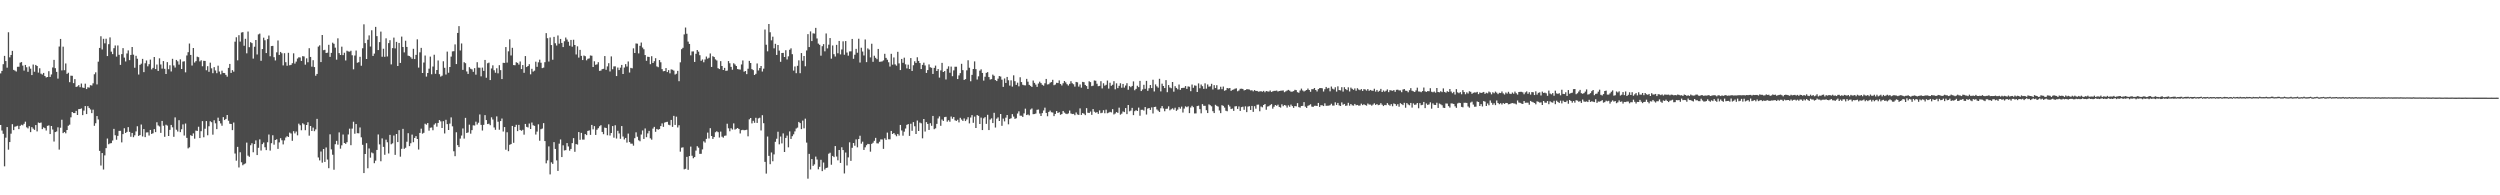 <?xml version="1.0" encoding="UTF-8"?>
<svg xmlns="http://www.w3.org/2000/svg" width="1920" height="150">
  <path d="M0 56.347h1v39.628H0zM1 54.501h1v45.763H1zM2 49.291h1v53.448H2zM3 42.903h1v84.846H3zM4 46.888h1v58.839H4zM5 51.982h1v45.627H5zM6 24.760h1v90.182H6zM7 44.034h1v65.050H7zM8 42.219h1v60.445H8zM9 39.088h1v56.295H9zM10 53.679h1v46.270H10zM11 54.246h1v43.064H11zM12 54.931h1v42.026H12zM13 51.280h1v45.272H13zM14 51.234h1v47.918H14zM15 48.133h1v48.518H15zM16 47.650h1v48.145H16zM17 50.377h1v45.886H17zM18 54.220h1v40.884H18zM19 49.850h1v43.613H19zM20 51.656h1v46.133H20zM21 55.148h1v43.445H21zM22 51.058h1v45.872H22zM23 52.751h1v48.726H23zM24 57.663h1v39.959H24zM25 49.545h1v49.265H25zM26 55.073h1v44.642H26zM27 49.878h1v46.181H27zM28 50.713h1v50.186H28zM29 55.748h1v38.331H29zM30 52.409h1v42.116H30zM31 56.578h1v37.547H31zM32 57.252h1v41.917H32zM33 56.000h1v41.826H33zM34 58.352h1v40.081H34zM35 59.474h1v40.788H35zM36 59.160h1v37.487H36zM37 54.706h1v41.598H37zM38 59.095h1v43.873H38zM39 57.190h1v39.554H39zM40 51.822h1v47.667H40zM41 45.971h1v62.739H41zM42 52.360h1v49.084H42zM43 55.215h1v45.730H43zM44 60.354h1v37.415H44zM45 35.717h1v79.191H45zM46 29.920h1v68.183H46zM47 54.087h1v37.876H47zM48 35.821h1v66.439H48zM49 53.921h1v47.443H49zM50 48.718h1v53.661H50zM51 56.747h1v43.089H51zM52 55.881h1v40.705H52zM53 63.150h1v32.576H53zM54 58.125h1v32.006H54zM55 58.233h1v27.771H55zM56 63.838h1v23.019H56zM57 60.789h1v26.064H57zM58 66.778h1v18.358H58zM59 66.333h1v22.005H59zM60 65.398h1v18.393H60zM61 66.987h1v16.748H61zM62 64.145h1v19.110H62zM63 67.230h1v21.194H63zM64 67.519h1v17.417H64zM65 64.261h1v17.174H65zM66 68.394h1v19.187H66zM67 67.009h1v14.500H67zM68 67.294h1v15.583H68zM69 65.447h1v18.635H69zM70 65.690h1v21.219H70zM71 63.996h1v20.219H71zM72 57.024h1v39.578H72zM73 55.531h1v39.154H73zM74 64.795h1v24.323H74zM75 47.345h1v44.418H75zM76 36.836h1v79.047H76zM77 27.860h1v99.295H77zM78 37.998h1v79.572H78zM79 29.791h1v100.406H79zM80 33.301h1v86.062H80zM81 29.748h1v84.029H81zM82 43.066h1v63.325H82zM83 33.924h1v76.851H83zM84 28.738h1v81.369H84zM85 39.663h1v70.271H85zM86 41.562h1v66.345H86zM87 37.003h1v61.987H87zM88 34.895h1v68.996H88zM89 43.450h1v63.872H89zM90 34.925h1v69.419H90zM91 42.101h1v58.403H91zM92 49.819h1v50.645H92zM93 41.550h1v67.793H93zM94 36.985h1v66.024H94zM95 44.248h1v54.285H95zM96 47.203h1v54.957H96zM97 41.040h1v60.230H97zM98 38.706h1v58.950H98zM99 46.165h1v55.117H99zM100 42.184h1v62.833H100zM101 36.093h1v65.998H101zM102 41.960h1v63.406H102zM103 51.998h1v51.931H103zM104 42.845h1v58.077H104zM105 45.112h1v51.879H105zM106 57.239h1v47.157H106zM107 49.795h1v53.944H107zM108 48.885h1v46.777H108zM109 45.227h1v59.579H109zM110 55.407h1v43.696H110zM111 48.571h1v56.746H111zM112 46.434h1v55.317H112zM113 50.935h1v50.677H113zM114 49.295h1v54.799H114zM115 45.760h1v54.013H115zM116 53.309h1v49.563H116zM117 52.115h1v50.255H117zM118 43.785h1v55.397H118zM119 53.061h1v48.412H119zM120 49.581h1v44.339H120zM121 54.498h1v41.844H121zM122 44.780h1v52.326H122zM123 49.517h1v52.531H123zM124 52.674h1v40.192H124zM125 46.900h1v49.688H125zM126 52.829h1v52.247H126zM127 56.822h1v38.979H127zM128 47.709h1v48.754H128zM129 53.123h1v51.338H129zM130 50.120h1v49.593H130zM131 54.895h1v41.074H131zM132 45.171h1v52.596H132zM133 50.260h1v54.828H133zM134 51.854h1v38.332H134zM135 46.037h1v53.586H135zM136 47.097h1v53.936H136zM137 49.590h1v42.725H137zM138 45.552h1v55.938H138zM139 52.998h1v46.273H139zM140 47.294h1v48.255H140zM141 47.043h1v57.068H141zM142 55.569h1v39.308H142zM143 42.580h1v63.317H143zM144 40.096h1v73.854H144zM145 33.431h1v79.698H145zM146 42.189h1v61.627H146zM147 50.353h1v54.121H147zM148 36.854h1v65.616H148zM149 48.021h1v58.490H149zM150 46.945h1v53.358H150zM151 43.510h1v57.044H151zM152 43.930h1v53.385H152zM153 47.148h1v58.871H153zM154 46.264h1v54.502H154zM155 50.911h1v42.112H155zM156 46.675h1v58.765H156zM157 46.802h1v52.077H157zM158 53.952h1v39.043H158zM159 50.852h1v53.007H159zM160 55.161h1v41.807H160zM161 48.147h1v44.992H161zM162 52.486h1v41.365H162zM163 56.230h1v47.199H163zM164 51.571h1v40.781H164zM165 54.109h1v40.588H165zM166 56.195h1v42.990H166zM167 50.441h1v39.945H167zM168 54.919h1v38.078H168zM169 57.111h1v37.664H169zM170 54.264h1v42.323H170zM171 56.013h1v33.945H171zM172 56.122h1v36.070H172zM173 57.505h1v33.819H173zM174 58.869h1v29.435H174zM175 52.146h1v40.566H175zM176 49.105h1v45.910H176zM177 55.988h1v39.227H177zM178 53.840h1v46.106H178zM179 55.047h1v39.033H179zM180 32.015h1v85.894H180zM181 28.612h1v94.772H181zM182 46.348h1v66.455H182zM183 27.051h1v101.562H183zM184 31.935h1v85.018H184zM185 24.965h1v99.633H185zM186 24.663h1v102.262H186zM187 35.122h1v90.980H187zM188 29.797h1v95.690H188zM189 40.959h1v68.578H189zM190 24.194h1v95.380H190zM191 36.252h1v84.151H191zM192 32.409h1v79.135H192zM193 33.121h1v76.926H193zM194 45.024h1v71.893H194zM195 35.879h1v74.769H195zM196 30.716h1v77.134H196zM197 41.811h1v77.267H197zM198 26.432h1v87.077H198zM199 25.785h1v81.267H199zM200 46.699h1v68.930H200zM201 37.689h1v73.030H201zM202 28.924h1v80.521H202zM203 30.927h1v82.167H203zM204 40.747h1v74.532H204zM205 30.048h1v79.196H205zM206 27.263h1v76.077H206zM207 43.224h1v72.434H207zM208 35.368h1v74.609H208zM209 35.202h1v68.674H209zM210 43.946h1v67.172H210zM211 46.416h1v61.108H211zM212 40.185h1v66.762H212zM213 31.059h1v83.283H213zM214 42.179h1v67.177H214zM215 39.905h1v66.230H215zM216 40.933h1v66.772H216zM217 50.238h1v60.637H217zM218 40.842h1v67.002H218zM219 47.754h1v57.866H219zM220 50.460h1v54.164H220zM221 40.527h1v64.686H221zM222 50.120h1v51.699H222zM223 49.794h1v52.748H223zM224 48.558h1v59.554H224zM225 40.978h1v59.779H225zM226 48.850h1v53.602H226zM227 47.311h1v53.709H227zM228 44.932h1v58.997H228zM229 43.977h1v50.979H229zM230 44.120h1v52.069H230zM231 46.778h1v53.247H231zM232 43.087h1v51.564H232zM233 43.349h1v52.189H233zM234 49.657h1v50.319H234zM235 44.781h1v51.209H235zM236 47.845h1v46.031H236zM237 37.027h1v67.185H237zM238 43.703h1v53.062H238zM239 51.197h1v49.386H239zM240 46.222h1v51.771H240zM241 51.521h1v49.262H241zM242 58.153h1v41.211H242zM243 56.777h1v34.488H243zM244 35.766h1v85.151H244zM245 34.827h1v88.335H245zM246 47.687h1v68.664H246zM247 26.856h1v98.077H247zM248 38.577h1v75.830H248zM249 38.242h1v86.145H249zM250 40.693h1v72.570H250zM251 40.429h1v82.077H251zM252 34.416h1v94.780H252zM253 43.666h1v59.504H253zM254 40.590h1v74.148H254zM255 32.745h1v86.109H255zM256 33.628h1v96.742H256zM257 36.611h1v74.147H257zM258 45.808h1v62.402H258zM259 29.436h1v81.645H259zM260 40.823h1v60.842H260zM261 42.240h1v71.939H261zM262 35.818h1v75.819H262zM263 42.317h1v61.027H263zM264 40.509h1v69.290H264zM265 46.422h1v64.071H265zM266 38.957h1v70.242H266zM267 39.509h1v63.746H267zM268 39.706h1v59.118H268zM269 38.976h1v72.544H269zM270 42.423h1v56.367H270zM271 53.228h1v40.277H271zM272 42.641h1v60.050H272zM273 38.813h1v56.492H273zM274 48.166h1v54.132H274zM275 47.744h1v54.677H275zM276 43.639h1v54.239H276zM277 50.465h1v55.015H277zM278 37.047h1v74.149H278zM279 18.701h1v114.201H279zM280 33.117h1v85.147H280zM281 45.302h1v64.692H281zM282 30.523h1v98.694H282zM283 27.208h1v86.813H283zM284 35.750h1v85.356H284zM285 23.243h1v93.857H285zM286 42.941h1v74.828H286zM287 41.182h1v84.177H287zM288 20.636h1v102.732H288zM289 27.772h1v87.402H289zM290 38.427h1v64.860H290zM291 32.363h1v78.537H291zM292 24.255h1v99.595H292zM293 43.579h1v62.734H293zM294 37.403h1v75.401H294zM295 43.613h1v75.248H295zM296 29.445h1v77.817H296zM297 43.365h1v65.919H297zM298 33.107h1v84.768H298zM299 30.874h1v72.685H299zM300 49.470h1v61.331H300zM301 36.967h1v73.102H301zM302 28.879h1v75.198H302zM303 37.180h1v81.769H303zM304 32.170h1v70.736H304zM305 50.699h1v58.396H305zM306 32.954h1v67.033H306zM307 48.337h1v71.995H307zM308 28.115h1v86.144H308zM309 36.114h1v62.858H309zM310 40.220h1v74.050H310zM311 31.276h1v82.190H311zM312 36.022h1v72.827H312zM313 42.734h1v59.584H313zM314 43.072h1v69.156H314zM315 43.985h1v66.034H315zM316 45.141h1v58.248H316zM317 37.459h1v71.729H317zM318 45.354h1v60.562H318zM319 42.142h1v62.416H319zM320 30.226h1v76.534H320zM321 51.907h1v62.949H321zM322 40.196h1v61.911H322zM323 36.739h1v62.092H323zM324 56.076h1v46.582H324zM325 48.014h1v53.988H325zM326 42.647h1v52.391H326zM327 58.847h1v36.887H327zM328 56.072h1v38.456H328zM329 52.737h1v47.594H329zM330 43.458h1v54.623H330zM331 57.028h1v40.855H331zM332 51.085h1v48.943H332zM333 42.015h1v53.662H333zM334 56.704h1v37.976H334zM335 53.774h1v43.520H335zM336 46.451h1v47.986H336zM337 56.995h1v35.207H337zM338 58.823h1v34.429H338zM339 58.113h1v40.191H339zM340 47.027h1v46.074H340zM341 52.063h1v50.463H341zM342 57.224h1v34.802H342zM343 39.632h1v55.712H343zM344 55.842h1v43.984H344zM345 51.464h1v43.468H345zM346 43.464h1v46.720H346zM347 39.453h1v57.562H347zM348 39.321h1v76.853H348zM349 34.113h1v85.873H349zM350 49.201h1v52.387H350zM351 25.268h1v86.206H351zM352 20.090h1v92.847H352zM353 38.779h1v67.681H353zM354 33.388h1v70.701H354zM355 53.650h1v45.023H355zM356 47.793h1v58.647H356zM357 48.523h1v41.995H357zM358 54.861h1v47.258H358zM359 56.773h1v44.924H359zM360 51.587h1v44.180H360zM361 52.810h1v49.828H361zM362 53.307h1v46.630H362zM363 55.120h1v41.131H363zM364 52.321h1v44.085H364zM365 57.349h1v36.077H365zM366 47.763h1v47.899H366zM367 51.905h1v42.329H367zM368 52.013h1v35.919H368zM369 58.613h1v37.307H369zM370 51.935h1v48.300H370zM371 54.415h1v41.458H371zM372 46.054h1v42.384H372zM373 59.683h1v32.509H373zM374 48.593h1v46.690H374zM375 48.060h1v46.903H375zM376 61.470h1v34.661H376zM377 52.576h1v37.536H377zM378 50.190h1v41.619H378zM379 53.940h1v43.938H379zM380 55.837h1v43.873H380zM381 52.426h1v36.986H381zM382 56.306h1v37.168H382zM383 50.050h1v49.598H383zM384 53.871h1v39.120H384zM385 60.701h1v30.325H385zM386 48.229h1v52.808H386zM387 48.353h1v49.233H387zM388 36.158h1v78.813H388zM389 48.055h1v53.511H389zM390 39.448h1v76.660H390zM391 30.197h1v81.034H391zM392 42.585h1v68.034H392zM393 36.696h1v60.042H393zM394 49.969h1v59.722H394zM395 50.099h1v47.394H395zM396 47.819h1v48.026H396zM397 48.297h1v52.388H397zM398 49.615h1v46.285H398zM399 47.208h1v52.561H399zM400 53.063h1v47.404H400zM401 49.946h1v49.750H401zM402 55.895h1v47.552H402zM403 43.053h1v52.134H403zM404 51.495h1v45.921H404zM405 50.686h1v47.227H405zM406 49.304h1v45.571H406zM407 57.082h1v42.008H407zM408 52.848h1v41.253H408zM409 55.005h1v41.189H409zM410 54.248h1v42.394H410zM411 47.339h1v55.964H411zM412 51.297h1v49.781H412zM413 47.866h1v47.622H413zM414 45.830h1v62.268H414zM415 48.180h1v51.060H415zM416 52.323h1v46.368H416zM417 51.926h1v42.657H417zM418 47.756h1v60.592H418zM419 25.445h1v99.997H419zM420 29.331h1v93.856H420zM421 47.265h1v65.166H421zM422 28.759h1v105.161H422zM423 34.625h1v90.068H423zM424 45.880h1v79.965H424zM425 28.313h1v80.870H425zM426 33.235h1v81.127H426zM427 34.947h1v88.228H427zM428 27.250h1v104.013H428zM429 33.524h1v76.829H429zM430 29.919h1v77.206H430zM431 32.948h1v87.662H431zM432 36.134h1v75.462H432zM433 31.714h1v83.856H433zM434 28.833h1v86.449H434zM435 30.358h1v79.499H435zM436 32.047h1v80.432H436zM437 35.149h1v80.558H437zM438 30.653h1v83.734H438zM439 35.830h1v74.104H439zM440 30.509h1v75.563H440zM441 34.563h1v82.014H441zM442 41.824h1v68.830H442zM443 35.593h1v75.480H443zM444 44.234h1v57.200H444zM445 38.319h1v69.069H445zM446 42.905h1v59.116H446zM447 46.156h1v61.052H447zM448 42.636h1v64.588H448zM449 43.159h1v59.795H449zM450 46.329h1v57.444H450zM451 45.153h1v55.407H451zM452 44.825h1v55.314H452zM453 42.602h1v60.953H453zM454 42.819h1v53.135H454zM455 51.453h1v47.871H455zM456 47.072h1v49.777H456zM457 49.783h1v53.845H457zM458 49.428h1v50.225H458zM459 47.754h1v50.681H459zM460 54.436h1v42.560H460zM461 54.211h1v41.942H461zM462 53.113h1v48.215H462zM463 52.837h1v50.217H463zM464 43.055h1v54.930H464zM465 53.585h1v44.694H465zM466 51.011h1v52.880H466zM467 48.542h1v46.947H467zM468 54.864h1v49.236H468zM469 43.290h1v58.878H469zM470 53.204h1v43.638H470zM471 50.994h1v54.740H471zM472 50.936h1v45.256H472zM473 58.423h1v47.969H473zM474 51.853h1v48.590H474zM475 53.811h1v48.681H475zM476 51.971h1v54.612H476zM477 49.894h1v46.913H477zM478 56.855h1v47.993H478zM479 51.847h1v55.257H479zM480 49.257h1v56.669H480zM481 51.104h1v58.415H481zM482 47.224h1v55.357H482zM483 55.685h1v53.397H483zM484 52.146h1v58.203H484zM485 52.487h1v57.837H485zM486 37.128h1v74.762H486zM487 40.703h1v65.420H487zM488 33.383h1v68.258H488zM489 33.524h1v71.504H489zM490 40.998h1v66.749H490zM491 35.171h1v73.340H491zM492 32.678h1v70.653H492zM493 36.528h1v63.663H493zM494 37.811h1v68.869H494zM495 42.285h1v56.394H495zM496 46.705h1v58.670H496zM497 43.565h1v58.889H497zM498 43.739h1v56.745H498zM499 49.317h1v56.904H499zM500 43.180h1v64.070H500zM501 48.391h1v50.362H501zM502 47.011h1v50.443H502zM503 44.677h1v56.533H503zM504 50.989h1v48.041H504zM505 51.585h1v48.032H505zM506 46.131h1v52.990H506zM507 47.808h1v49.031H507zM508 53.115h1v41.680H508zM509 54.711h1v42.745H509zM510 54.511h1v39.646H510zM511 52.258h1v41.504H511zM512 55.336h1v38.191H512zM513 53.868h1v41.923H513zM514 56.328h1v39.899H514zM515 53.291h1v38.823H515zM516 53.531h1v43.915H516zM517 54.239h1v34.728H517zM518 57.250h1v38.704H518zM519 56.624h1v33.000H519zM520 54.423h1v43.448H520zM521 62.369h1v33.817H521zM522 47.857h1v68.639H522zM523 37.776h1v75.632H523zM524 36.702h1v76.472H524zM525 26.405h1v103.642H525zM526 21.124h1v108.503H526zM527 25.914h1v94.553H527zM528 31.954h1v98.473H528zM529 33.752h1v86.089H529zM530 42.495h1v70.107H530zM531 39.537h1v80.065H531zM532 39.456h1v82.117H532zM533 47.549h1v73.081H533zM534 41.314h1v74.354H534zM535 38.392h1v73.913H535zM536 39.676h1v73.752H536zM537 42.406h1v75.754H537zM538 46.686h1v71.415H538zM539 45.689h1v69.027H539zM540 47.812h1v60.719H540zM541 45.654h1v63.878H541zM542 43.423h1v63.251H542zM543 45.066h1v56.770H543zM544 44.324h1v62.032H544zM545 41.038h1v57.403H545zM546 51.418h1v53.034H546zM547 43.178h1v63.534H547zM548 43.812h1v61.478H548zM549 45.617h1v55.961H549zM550 46.462h1v54.326H550zM551 52.398h1v49.132H551zM552 53.025h1v52.588H552zM553 46.950h1v54.116H553zM554 50.710h1v54.231H554zM555 53.777h1v51.963H555zM556 52.137h1v52.180H556zM557 54.430h1v49.651H557zM558 54.241h1v40.790H558zM559 46.916h1v51.624H559zM560 48.579h1v52.239H560zM561 51.370h1v47.152H561zM562 53.579h1v45.879H562zM563 48.588h1v46.174H563zM564 49.503h1v50.051H564zM565 50.670h1v48.228H565zM566 53.038h1v45.245H566zM567 53.293h1v45.782H567zM568 53.440h1v49.081H568zM569 49.516h1v50.469H569zM570 46.450h1v53.231H570zM571 55.060h1v44.966H571zM572 54.511h1v45.362H572zM573 56.920h1v42.730H573zM574 52.787h1v51.891H574zM575 46.732h1v44.917H575zM576 48.380h1v42.221H576zM577 53.071h1v41.679H577zM578 53.865h1v38.917H578zM579 57.604h1v36.706H579zM580 56.680h1v33.767H580zM581 48.729h1v45.666H581zM582 54.115h1v36.802H582zM583 52.257h1v38.188H583zM584 50.710h1v49.481H584zM585 54.962h1v33.502H585zM586 52.734h1v41.879H586zM587 22.699h1v101.627H587zM588 34.362h1v98.983H588zM589 39.427h1v65.414H589zM590 18.448h1v101.270H590zM591 24.798h1v101.313H591zM592 30.952h1v86.151H592zM593 28.141h1v95.728H593zM594 37.112h1v81.447H594zM595 33.637h1v75.262H595zM596 42.168h1v64.390H596zM597 34.556h1v66.633H597zM598 38.855h1v72.007H598zM599 47.477h1v57.397H599zM600 40.697h1v69.448H600zM601 40.595h1v61.864H601zM602 43.767h1v72.946H602zM603 38.568h1v67.369H603zM604 45.691h1v58.455H604zM605 43.276h1v69.873H605zM606 38.173h1v62.744H606zM607 37.114h1v69.611H607zM608 41.646h1v62.966H608zM609 54.217h1v48.952H609zM610 51.054h1v49.851H610zM611 56.211h1v42.478H611zM612 50.559h1v47.428H612zM613 46.341h1v47.309H613zM614 56.199h1v38.346H614zM615 40.780h1v58.384H615zM616 46.624h1v46.017H616zM617 43.010h1v55.567H617zM618 50.880h1v40.249H618zM619 38.764h1v70.742H619zM620 26.191h1v111.035H620zM621 36.153h1v82.036H621zM622 24.095h1v106.055H622zM623 31.556h1v90.604H623zM624 25.586h1v101.822H624zM625 25.786h1v100.461H625zM626 21.396h1v98.869H626zM627 29.518h1v93.020H627zM628 33.473h1v96.576H628zM629 34.420h1v93.676H629zM630 42.751h1v79.969H630zM631 35.489h1v95.919H631zM632 33.893h1v90.956H632zM633 39.433h1v90.795H633zM634 25.678h1v103.354H634zM635 37.190h1v91.519H635zM636 34.312h1v83.734H636zM637 29.232h1v88.062H637zM638 45.040h1v81.460H638zM639 34.905h1v84.846H639zM640 41.642h1v79.055H640zM641 43.394h1v68.795H641zM642 34.436h1v85.806H642zM643 40.924h1v82.209H643zM644 31.436h1v83.749H644zM645 41.769h1v83.342H645zM646 37.977h1v75.110H646zM647 31.735h1v83.518H647zM648 42.025h1v91.199H648zM649 31.532h1v85.602H649zM650 40.339h1v86.754H650zM651 42.762h1v78.098H651zM652 39.498h1v69.800H652zM653 39.400h1v84.129H653zM654 29.896h1v83.599H654zM655 45.147h1v64.658H655zM656 42.045h1v69.886H656zM657 37.547h1v69.503H657zM658 40.481h1v72.682H658zM659 29.735h1v77.062H659zM660 48.004h1v56.242H660zM661 36.683h1v73.655H661zM662 39.552h1v69.252H662zM663 42.584h1v72.541H663zM664 30.317h1v82.846H664zM665 47.705h1v63.806H665zM666 37.194h1v73.283H666zM667 38.083h1v72.591H667zM668 44.071h1v72.402H668zM669 33.577h1v76.905H669zM670 47.464h1v62.171H670zM671 42.781h1v65.362H671zM672 44.408h1v61.475H672zM673 45.442h1v64.634H673zM674 37.569h1v72.622H674zM675 47.444h1v61.430H675zM676 47.360h1v59.714H676zM677 47.135h1v59.973H677zM678 46.379h1v67.972H678zM679 41.302h1v64.936H679zM680 44.441h1v62.973H680zM681 45.863h1v55.963H681zM682 47.827h1v59.125H682zM683 51.096h1v55.925H683zM684 41.318h1v59.225H684zM685 49.659h1v53.237H685zM686 44.124h1v58.022H686zM687 49.462h1v53.982H687zM688 50.423h1v54.231H688zM689 39.789h1v63.047H689zM690 48.698h1v55.443H690zM691 53.802h1v42.165H691zM692 45.261h1v54.938H692zM693 48.232h1v55.984H693zM694 44.311h1v56.834H694zM695 49.409h1v49.324H695zM696 52.543h1v43.361H696zM697 49.646h1v45.612H697zM698 52.983h1v51.349H698zM699 44.570h1v50.467H699zM700 54.500h1v45.940H700zM701 50.112h1v43.687H701zM702 47.063h1v49.891H702zM703 48.344h1v54.547H703zM704 43.958h1v48.622H704zM705 46.785h1v53.812H705zM706 48.457h1v45.696H706zM707 53.024h1v41.670H707zM708 49.839h1v56.409H708zM709 48.120h1v43.273H709zM710 50.275h1v50.759H710zM711 56.019h1v37.781H711zM712 53.831h1v41.333H712zM713 49.463h1v50.333H713zM714 51.674h1v42.967H714zM715 52.054h1v44.570H715zM716 56.766h1v32.251H716zM717 52.100h1v47.110H717zM718 50.394h1v48.149H718zM719 54.540h1v40.596H719zM720 53.028h1v37.949H720zM721 59.622h1v29.787H721zM722 54.088h1v42.524H722zM723 48.291h1v43.488H723zM724 55.300h1v37.587H724zM725 54.592h1v35.343H725zM726 61.052h1v28.638H726zM727 52.840h1v40.598H727zM728 50.943h1v41.349H728zM729 55.885h1v37.632H729zM730 51.148h1v38.341H730zM731 58.500h1v32.695H731zM732 54.045h1v35.815H732zM733 51.262h1v41.140H733zM734 51.237h1v41.644H734zM735 60.729h1v31.252H735zM736 57.931h1v36.073H736zM737 56.157h1v34.337H737zM738 49.018h1v42.790H738zM739 53.846h1v39.024H739zM740 61.383h1v29.588H740zM741 60.749h1v32.232H741zM742 53.994h1v37.760H742zM743 46.294h1v43.696H743zM744 52.013h1v42.775H744zM745 62.390h1v27.869H745zM746 57.496h1v30.942H746zM747 52.975h1v41.339H747zM748 47.131h1v42.406H748zM749 53.082h1v45.235H749zM750 61.079h1v27.314H750zM751 58.622h1v30.361H751zM752 54.276h1v40.980H752zM753 53.245h1v37.093H753zM754 56.021h1v43.881H754zM755 61.892h1v29.000H755zM756 58.957h1v30.978H756zM757 55.949h1v39.193H757zM758 55.384h1v32.795H758zM759 59.178h1v40.696H759zM760 61.094h1v30.715H760zM761 60.763h1v30.129H761zM762 57.279h1v37.237H762zM763 58.214h1v28.437H763zM764 61.510h1v36.430H764zM765 62.250h1v28.891H765zM766 60.392h1v29.794H766zM767 58.439h1v34.469H767zM768 58.758h1v28.806H768zM769 61.180h1v35.451H769zM770 66.735h1v24.329H770zM771 60.283h1v32.946H771zM772 63.698h1v26.657H772zM773 59.098h1v29.216H773zM774 61.645h1v33.853H774zM775 65.765h1v25.597H775zM776 61.690h1v29.141H776zM777 66.535h1v21.108H777zM778 57.873h1v31.673H778zM779 62.363h1v28.908H779zM780 65.198h1v25.623H780zM781 63.478h1v23.741H781zM782 66.304h1v19.211H782zM783 59.343h1v29.507H783zM784 63.009h1v25.876H784zM785 65.095h1v24.726H785zM786 65.477h1v21.589H786zM787 65.576h1v17.905H787zM788 60.562h1v27.807H788zM789 62.716h1v25.180H789zM790 65.164h1v23.443H790zM791 65.924h1v18.200H791zM792 66.740h1v16.557H792zM793 61.842h1v25.880H793zM794 63.617h1v24.006H794zM795 64.971h1v22.214H795zM796 66.716h1v17.602H796zM797 64.143h1v19.956H797zM798 62.745h1v24.438H798zM799 63.827h1v25.272H799zM800 65.117h1v21.759H800zM801 65.811h1v19.051H801zM802 63.938h1v18.751H802zM803 60.645h1v26.111H803zM804 64.854h1v24.456H804zM805 64.680h1v21.277H805zM806 63.488h1v21.441H806zM807 63.026h1v23.178H807zM808 61.277h1v25.171H808zM809 65.444h1v23.730H809zM810 64.932h1v22.577H810zM811 63.615h1v21.667H811zM812 63.816h1v22.980H812zM813 61.738h1v24.434H813zM814 64.473h1v23.711H814zM815 65.621h1v21.985H815zM816 63.949h1v21.274H816zM817 62.228h1v24.272H817zM818 63.267h1v24.027H818zM819 64.685h1v22.968H819zM820 65.671h1v21.412H820zM821 64.376h1v20.517H821zM822 62.375h1v24.762H822zM823 63.932h1v23.675H823zM824 64.731h1v22.712H824zM825 66.490h1v21.987H825zM826 62.943h1v23.454H826zM827 63.255h1v24.651H827zM828 66.492h1v21.774H828zM829 64.869h1v18.357H829zM830 67.305h1v20.968H830zM831 62.853h1v23.982H831zM832 63.111h1v24.213H832zM833 65.208h1v23.193H833zM834 66.089h1v16.982H834zM835 68.294h1v18.265H835zM836 62.408h1v24.386H836zM837 63.088h1v22.565H837zM838 66.155h1v22.069H838zM839 65.813h1v17.943H839zM840 61.797h1v23.994H840zM841 61.997h1v24.604H841zM842 64.306h1v21.797H842zM843 66.184h1v21.271H843zM844 65.926h1v18.854H844zM845 62.381h1v24.580H845zM846 67.873h1v18.725H846zM847 63.970h1v20.671H847zM848 65.768h1v21.223H848zM849 65.111h1v19.138H849zM850 61.848h1v25.156H850zM851 68.022h1v18.525H851zM852 63.544h1v22.394H852zM853 65.910h1v20.416H853zM854 65.094h1v18.707H854zM855 62.377h1v25.533H855zM856 68.596h1v18.618H856zM857 64.018h1v22.052H857zM858 67.683h1v18.982H858zM859 65.882h1v16.813H859zM860 63.942h1v24.139H860zM861 67.368h1v19.912H861zM862 64.480h1v21.102H862zM863 67.260h1v18.836H863zM864 65.700h1v17.273H864zM865 63.889h1v23.769H865zM866 68.893h1v11.739H866zM867 66.133h1v19.350H867zM868 66.952h1v18.005H868zM869 65.993h1v16.862H869zM870 62.536h1v25.882H870zM871 69.315h1v16.067H871zM872 68.233h1v16.386H872zM873 65.842h1v19.383H873zM874 66.898h1v15.742H874zM875 62.086h1v26.783H875zM876 69.918h1v14.432H876zM877 68.721h1v15.531H877zM878 65.120h1v19.798H878zM879 68.194h1v14.022H879zM880 62.116h1v25.855H880zM881 69.753h1v13.669H881zM882 67.812h1v15.140H882zM883 65.284h1v19.120H883zM884 67.639h1v14.854H884zM885 61.237h1v25.893H885zM886 70.221h1v11.963H886zM887 64.823h1v17.158H887zM888 66.326h1v17.726H888zM889 67.330h1v17.679H889zM890 60.500h1v25.519H890zM891 70.209h1v12.938H891zM892 64.260h1v17.192H892zM893 66.049h1v17.262H893zM894 67.641h1v17.786H894zM895 61.540h1v22.047H895zM896 70.831h1v12.601H896zM897 65.345h1v16.325H897zM898 67.172h1v17.563H898zM899 67.797h1v16.124H899zM900 62.985h1v20.201H900zM901 70.384h1v13.857H901zM902 66.190h1v16.556H902zM903 67.512h1v17.611H903zM904 68.610h1v15.552H904zM905 64.898h1v17.357H905zM906 69.030h1v14.403H906zM907 67.611h1v14.280H907zM908 67.500h1v18.932H908zM909 67.370h1v16.023H909zM910 66.106h1v15.562H910zM911 68.269h1v14.036H911zM912 66.345h1v15.310H912zM913 66.633h1v20.251H913zM914 70.057h1v12.521H914zM915 64.911h1v16.357H915zM916 67.437h1v14.892H916zM917 65.575h1v21.565H917zM918 65.834h1v21.252H918zM919 70.671h1v10.791H919zM920 64.074h1v17.082H920zM921 67.771h1v16.059H921zM922 64.945h1v22.086H922zM923 66.212h1v13.769H923zM924 68.263h1v13.016H924zM925 63.984h1v17.249H925zM926 68.084h1v16.556H926zM927 64.873h1v21.972H927zM928 66.575h1v13.617H928zM929 66.286h1v14.572H929zM930 64.375h1v17.266H930zM931 68.732h1v16.678H931zM932 65.379h1v21.461H932zM933 67.650h1v12.854H933zM934 65.424h1v15.904H934zM935 68.836h1v13.039H935zM936 68.597h1v16.264H936zM937 66.589h1v20.283H937zM938 68.492h1v12.306H938zM939 66.459h1v14.854H939zM940 69.704h1v12.940H940zM941 69.197h1v15.867H941zM942 67.601h1v17.836H942zM943 67.920h1v12.579H943zM944 67.589h1v14.177H944zM945 69.790h1v13.968H945zM946 69.000h1v14.330H946zM947 68.719h1v16.426H947zM948 68.080h1v13.621H948zM949 67.846h1v13.648H949zM950 70.075h1v13.591H950zM951 69.453h1v12.325H951zM952 68.213h1v16.983H952zM953 68.097h1v14.178H953zM954 68.324h1v13.617H954zM955 69.430h1v14.903H955zM956 69.124h1v12.524H956zM957 68.509h1v17.612H957zM958 68.543h1v13.307H958zM959 68.746h1v12.792H959zM960 69.436h1v14.971H960zM961 69.336h1v11.998H961zM962 70.141h1v15.769H962zM963 69.149h1v12.406H963zM964 69.824h1v13.653H964zM965 69.830h1v10.606H965zM966 70.379h1v9.964H966zM967 70.215h1v15.222H967zM968 70.060h1v11.756H968zM969 70.475h1v11.966H969zM970 69.778h1v10.878H970zM971 70.860h1v9.000H971zM972 69.894h1v14.389H972zM973 70.204h1v11.590H973zM974 70.350h1v11.196H974zM975 69.471h1v11.271H975zM976 70.625h1v9.340H976zM977 70.157h1v13.288H977zM978 69.766h1v12.223H978zM979 69.740h1v10.875H979zM980 69.537h1v11.739H980zM981 70.313h1v10.047H981zM982 69.910h1v12.198H982zM983 69.705h1v12.924H983zM984 69.569h1v10.570H984zM985 69.438h1v12.118H985zM986 70.784h1v9.850H986zM987 70.124h1v10.942H987zM988 69.507h1v13.120H988zM989 69.029h1v11.889H989zM990 69.621h1v12.426H990zM991 70.445h1v9.893H991zM992 70.335h1v11.184H992zM993 69.967h1v12.852H993zM994 68.947h1v12.503H994zM995 69.232h1v12.441H995zM996 70.793h1v8.409H996zM997 71.202h1v11.078H997zM998 69.464h1v13.234H998zM999 68.060h1v13.365H999zM1000 69.495h1v11.836H1000zM1001 70.229h1v8.228H1001zM1002 69.642h1v12.280H1002zM1003 69.112h1v13.758H1003zM1004 68.007h1v13.255H1004zM1005 69.121h1v11.664H1005zM1006 70.525h1v9.569H1006zM1007 68.511h1v13.369H1007zM1008 68.518h1v13.628H1008zM1009 67.581h1v13.663H1009zM1010 69.110h1v12.104H1010zM1011 70.245h1v11.151H1011zM1012 68.475h1v10.593H1012zM1013 67.706h1v14.396H1013zM1014 67.578h1v13.238H1014zM1015 67.838h1v13.053H1015zM1016 70.309h1v11.153H1016zM1017 68.500h1v10.862H1017zM1018 66.778h1v14.473H1018zM1019 67.936h1v13.255H1019zM1020 67.507h1v13.665H1020zM1021 70.121h1v10.695H1021zM1022 66.452h1v13.232H1022zM1023 68.093h1v13.005H1023zM1024 68.697h1v12.391H1024zM1025 67.001h1v11.574H1025zM1026 70.327h1v10.273H1026zM1027 66.295h1v12.768H1027zM1028 69.185h1v11.783H1028zM1029 69.437h1v11.955H1029zM1030 66.959h1v11.703H1030zM1031 70.327h1v10.124H1031zM1032 66.954h1v12.880H1032zM1033 68.407h1v12.903H1033zM1034 69.214h1v11.828H1034zM1035 67.048h1v11.917H1035zM1036 70.256h1v10.881H1036zM1037 67.273h1v12.589H1037zM1038 68.192h1v12.706H1038zM1039 69.006h1v12.157H1039zM1040 67.898h1v11.918H1040zM1041 69.693h1v11.133H1041zM1042 67.731h1v12.879H1042zM1043 68.758h1v12.395H1043zM1044 69.296h1v11.757H1044zM1045 68.382h1v11.215H1045zM1046 69.837h1v10.921H1046zM1047 68.430h1v11.627H1047zM1048 68.691h1v11.999H1048zM1049 69.568h1v11.577H1049zM1050 68.404h1v11.092H1050zM1051 69.733h1v10.526H1051zM1052 69.058h1v11.281H1052zM1053 69.575h1v11.556H1053zM1054 69.732h1v10.605H1054zM1055 68.143h1v11.223H1055zM1056 70.359h1v10.240H1056zM1057 69.057h1v10.883H1057zM1058 70.428h1v10.377H1058zM1059 69.755h1v10.754H1059zM1060 68.240h1v11.017H1060zM1061 70.671h1v9.766H1061zM1062 69.487h1v11.980H1062zM1063 70.387h1v10.214H1063zM1064 69.703h1v11.074H1064zM1065 68.637h1v10.579H1065zM1066 70.740h1v9.700H1066zM1067 69.232h1v11.980H1067zM1068 69.483h1v10.471H1068zM1069 69.760h1v11.851H1069zM1070 69.175h1v10.296H1070zM1071 70.509h1v9.432H1071zM1072 68.988h1v12.286H1072zM1073 68.853h1v11.162H1073zM1074 69.442h1v12.551H1074zM1075 69.438h1v9.821H1075zM1076 70.821h1v9.165H1076zM1077 68.753h1v11.966H1077zM1078 68.358h1v10.591H1078zM1079 69.628h1v13.126H1079zM1080 69.787h1v9.371H1080zM1081 70.840h1v9.403H1081zM1082 69.275h1v11.547H1082zM1083 67.693h1v11.346H1083zM1084 69.659h1v12.997H1084zM1085 70.144h1v9.291H1085zM1086 70.631h1v9.895H1086zM1087 69.424h1v10.865H1087zM1088 67.338h1v11.755H1088zM1089 70.237h1v12.933H1089zM1090 70.348h1v8.866H1090zM1091 70.834h1v9.952H1091zM1092 69.940h1v10.557H1092zM1093 67.252h1v11.019H1093zM1094 70.136h1v12.912H1094zM1095 70.620h1v8.844H1095zM1096 69.944h1v10.664H1096zM1097 70.090h1v10.073H1097zM1098 67.747h1v10.865H1098zM1099 70.462h1v12.990H1099zM1100 70.856h1v8.539H1100zM1101 70.314h1v10.200H1101zM1102 71.169h1v9.489H1102zM1103 67.599h1v11.308H1103zM1104 70.668h1v12.211H1104zM1105 70.920h1v8.568H1105zM1106 70.031h1v10.077H1106zM1107 70.757h1v10.084H1107zM1108 67.885h1v14.875H1108zM1109 70.623h1v12.328H1109zM1110 71.177h1v8.268H1110zM1111 70.027h1v9.550H1111zM1112 70.591h1v10.917H1112zM1113 68.358h1v14.255H1113zM1114 70.309h1v9.104H1114zM1115 71.573h1v7.931H1115zM1116 70.552h1v9.307H1116zM1117 72.609h1v9.039H1117zM1118 68.477h1v14.355H1118zM1119 70.890h1v8.561H1119zM1120 71.600h1v7.296H1120zM1121 70.762h1v8.392H1121zM1122 72.387h1v9.664H1122zM1123 69.240h1v13.193H1123zM1124 70.709h1v8.216H1124zM1125 72.393h1v6.526H1125zM1126 70.920h1v8.126H1126zM1127 71.823h1v9.922H1127zM1128 70.096h1v12.587H1128zM1129 70.504h1v8.217H1129zM1130 72.034h1v6.035H1130zM1131 71.262h1v9.047H1131zM1132 70.937h1v11.045H1132zM1133 71.072h1v10.827H1133zM1134 70.556h1v7.377H1134zM1135 72.280h1v6.065H1135zM1136 70.940h1v10.480H1136zM1137 71.419h1v8.537H1137zM1138 71.050h1v10.717H1138zM1139 70.594h1v7.021H1139zM1140 72.095h1v6.009H1140zM1141 71.230h1v10.181H1141zM1142 71.698h1v7.761H1142zM1143 70.313h1v10.535H1143zM1144 70.987h1v6.185H1144zM1145 72.463h1v6.501H1145zM1146 70.870h1v9.599H1146zM1147 71.625h1v7.672H1147zM1148 70.369h1v10.352H1148zM1149 71.173h1v6.005H1149zM1150 72.276h1v6.808H1150zM1151 71.251h1v8.766H1151zM1152 71.477h1v7.782H1152zM1153 70.235h1v10.068H1153zM1154 71.734h1v7.421H1154zM1155 72.602h1v7.242H1155zM1156 71.043h1v8.018H1156zM1157 71.886h1v7.216H1157zM1158 70.513h1v9.623H1158zM1159 71.871h1v8.031H1159zM1160 72.247h1v7.147H1160zM1161 71.040h1v8.114H1161zM1162 71.978h1v7.422H1162zM1163 70.361h1v9.220H1163zM1164 71.635h1v8.553H1164zM1165 72.635h1v4.539H1165zM1166 70.669h1v8.099H1166zM1167 70.521h1v8.460H1167zM1168 70.525h1v9.050H1168zM1169 70.894h1v8.985H1169zM1170 72.414h1v5.171H1170zM1171 70.982h1v7.980H1171zM1172 70.218h1v8.645H1172zM1173 72.038h1v6.795H1173zM1174 70.829h1v9.629H1174zM1175 72.637h1v4.887H1175zM1176 70.717h1v7.483H1176zM1177 70.839h1v7.764H1177zM1178 73.020h1v6.074H1178zM1179 70.151h1v9.967H1179zM1180 72.629h1v5.213H1180zM1181 71.263h1v6.929H1181zM1182 70.921h1v7.860H1182zM1183 73.294h1v5.365H1183zM1184 70.345h1v10.299H1184zM1185 71.360h1v6.218H1185zM1186 71.107h1v7.704H1186zM1187 71.659h1v7.303H1187zM1188 73.556h1v4.040H1188zM1189 69.580h1v10.438H1189zM1190 71.833h1v5.992H1190zM1191 72.460h1v6.070H1191zM1192 71.471h1v7.367H1192zM1193 73.542h1v3.848H1193zM1194 69.635h1v10.412H1194zM1195 71.737h1v5.592H1195zM1196 72.072h1v6.203H1196zM1197 71.599h1v7.436H1197zM1198 73.231h1v4.088H1198zM1199 68.924h1v10.511H1199zM1200 72.078h1v5.227H1200zM1201 72.263h1v6.023H1201zM1202 70.868h1v7.525H1202zM1203 73.691h1v3.620H1203zM1204 69.174h1v10.518H1204zM1205 71.993h1v4.797H1205zM1206 71.498h1v6.069H1206zM1207 71.163h1v7.662H1207zM1208 68.468h1v9.098H1208zM1209 68.372h1v10.491H1209zM1210 72.342h1v4.632H1210zM1211 71.618h1v5.644H1211zM1212 70.305h1v7.830H1212zM1213 69.002h1v8.709H1213zM1214 71.568h1v7.480H1214zM1215 72.051h1v4.409H1215zM1216 71.528h1v6.473H1216zM1217 70.362h1v7.810H1217zM1218 68.634h1v9.216H1218zM1219 72.593h1v5.793H1219zM1220 72.328h1v4.318H1220zM1221 71.543h1v6.728H1221zM1222 70.054h1v7.721H1222zM1223 69.123h1v8.984H1223zM1224 73.105h1v5.350H1224zM1225 72.112h1v4.113H1225zM1226 71.861h1v7.132H1226zM1227 70.420h1v7.573H1227zM1228 68.862h1v9.237H1228zM1229 72.797h1v4.811H1229zM1230 73.341h1v3.536H1230zM1231 72.229h1v6.640H1231zM1232 69.866h1v8.591H1232zM1233 69.598h1v7.737H1233zM1234 72.667h1v5.178H1234zM1235 72.648h1v4.774H1235zM1236 71.663h1v7.890H1236zM1237 70.451h1v7.681H1237zM1238 69.433h1v7.683H1238zM1239 73.495h1v4.547H1239zM1240 73.163h1v4.467H1240zM1241 70.270h1v8.993H1241zM1242 70.989h1v7.606H1242zM1243 70.142h1v6.985H1243zM1244 73.364h1v4.877H1244zM1245 72.749h1v5.187H1245zM1246 70.707h1v8.858H1246zM1247 73.053h1v5.218H1247zM1248 70.247h1v8.122H1248zM1249 73.745h1v4.248H1249zM1250 72.817h1v5.148H1250zM1251 70.837h1v8.530H1251zM1252 72.983h1v5.490H1252zM1253 70.808h1v7.734H1253zM1254 73.529h1v3.019H1254zM1255 72.457h1v5.726H1255zM1256 71.454h1v8.056H1256zM1257 73.261h1v5.039H1257zM1258 70.855h1v7.495H1258zM1259 72.664h1v4.045H1259zM1260 72.692h1v5.442H1260zM1261 71.410h1v7.780H1261zM1262 73.098h1v5.215H1262zM1263 71.443h1v6.716H1263zM1264 72.407h1v4.147H1264zM1265 72.818h1v5.449H1265zM1266 72.140h1v7.199H1266zM1267 73.747h1v4.044H1267zM1268 71.586h1v6.384H1268zM1269 72.622h1v4.137H1269zM1270 72.535h1v5.346H1270zM1271 72.158h1v6.579H1271zM1272 73.766h1v4.026H1272zM1273 72.357h1v5.432H1273zM1274 72.498h1v3.845H1274zM1275 73.086h1v5.054H1275zM1276 72.481h1v6.454H1276zM1277 73.385h1v3.775H1277zM1278 72.623h1v4.941H1278zM1279 72.719h1v3.830H1279zM1280 72.781h1v4.777H1280zM1281 72.677h1v5.700H1281zM1282 73.209h1v4.137H1282zM1283 72.660h1v4.464H1283zM1284 72.803h1v3.806H1284zM1285 73.190h1v5.331H1285zM1286 72.985h1v5.442H1286zM1287 73.219h1v3.645H1287zM1288 72.626h1v4.402H1288zM1289 72.860h1v3.973H1289zM1290 73.258h1v4.946H1290zM1291 73.128h1v2.593H1291zM1292 73.693h1v3.251H1292zM1293 72.626h1v4.117H1293zM1294 72.955h1v3.954H1294zM1295 73.601h1v4.555H1295zM1296 73.163h1v2.500H1296zM1297 73.657h1v3.203H1297zM1298 72.626h1v4.281H1298zM1299 73.232h1v4.223H1299zM1300 73.440h1v4.475H1300zM1301 73.331h1v2.699H1301zM1302 72.646h1v4.422H1302zM1303 72.643h1v4.347H1303zM1304 73.398h1v4.284H1304zM1305 73.610h1v4.121H1305zM1306 73.087h1v2.754H1306zM1307 73.122h1v4.037H1307zM1308 73.616h1v4.355H1308zM1309 73.318h1v4.648H1309zM1310 73.416h1v4.187H1310zM1311 73.261h1v3.012H1311zM1312 73.030h1v4.437H1312zM1313 73.746h1v4.377H1313zM1314 73.454h1v3.592H1314zM1315 73.202h1v4.471H1315zM1316 73.136h1v2.996H1316zM1317 73.288h1v4.114H1317zM1318 74.001h1v4.182H1318zM1319 73.145h1v2.571H1319zM1320 73.243h1v4.617H1320zM1321 73.788h1v2.605H1321zM1322 73.263h1v4.268H1322zM1323 73.611h1v4.597H1323zM1324 73.246h1v2.495H1324zM1325 73.031h1v4.741H1325zM1326 73.599h1v3.963H1326zM1327 73.378h1v4.084H1327zM1328 73.401h1v4.703H1328zM1329 73.187h1v2.491H1329zM1330 73.184h1v4.783H1330zM1331 73.391h1v4.003H1331zM1332 73.284h1v3.150H1332zM1333 73.309h1v4.899H1333zM1334 73.224h1v2.522H1334zM1335 73.125h1v4.664H1335zM1336 73.126h1v4.292H1336zM1337 73.222h1v2.693H1337zM1338 73.137h1v4.886H1338zM1339 73.109h1v2.694H1339zM1340 73.272h1v4.611H1340zM1341 72.956h1v4.382H1341zM1342 73.113h1v3.742H1342zM1343 72.922h1v5.050H1343zM1344 72.880h1v2.800H1344zM1345 73.366h1v4.293H1345zM1346 72.840h1v4.486H1346zM1347 72.988h1v3.888H1347zM1348 72.886h1v4.933H1348zM1349 72.902h1v3.489H1349zM1350 73.390h1v4.294H1350zM1351 72.512h1v4.691H1351zM1352 72.790h1v4.004H1352zM1353 72.801h1v4.871H1353zM1354 73.331h1v3.890H1354zM1355 73.220h1v4.320H1355zM1356 72.501h1v4.729H1356zM1357 72.893h1v4.074H1357zM1358 72.766h1v4.669H1358zM1359 73.645h1v3.833H1359zM1360 73.245h1v3.907H1360zM1361 72.574h1v4.660H1361zM1362 72.893h1v4.059H1362zM1363 72.711h1v4.259H1363zM1364 73.512h1v4.075H1364zM1365 73.130h1v3.494H1365zM1366 72.853h1v4.480H1366zM1367 72.657h1v3.933H1367zM1368 73.116h1v3.511H1368zM1369 73.977h1v3.663H1369zM1370 72.945h1v3.525H1370zM1371 72.710h1v4.322H1371zM1372 72.932h1v3.911H1372zM1373 73.181h1v3.603H1373zM1374 73.583h1v3.763H1374zM1375 72.764h1v3.649H1375zM1376 73.222h1v4.068H1376zM1377 72.998h1v3.706H1377zM1378 72.843h1v3.718H1378zM1379 73.375h1v3.825H1379zM1380 72.882h1v3.654H1380zM1381 73.570h1v3.803H1381zM1382 72.739h1v3.629H1382zM1383 72.942h1v3.535H1383zM1384 73.516h1v3.938H1384zM1385 72.941h1v3.375H1385zM1386 73.487h1v3.595H1386zM1387 72.471h1v3.538H1387zM1388 73.510h1v3.348H1388zM1389 73.767h1v3.753H1389zM1390 72.680h1v3.143H1390zM1391 73.604h1v2.853H1391zM1392 72.944h1v3.498H1392zM1393 73.907h1v3.357H1393zM1394 73.400h1v3.420H1394zM1395 72.374h1v3.362H1395zM1396 74.040h1v2.415H1396zM1397 73.406h1v3.067H1397zM1398 73.525h1v3.580H1398zM1399 72.867h1v3.738H1399zM1400 72.666h1v3.901H1400zM1401 74.077h1v2.499H1401zM1402 73.078h1v3.200H1402zM1403 73.422h1v3.386H1403zM1404 73.075h1v3.941H1404zM1405 73.061h1v3.468H1405zM1406 73.402h1v2.664H1406zM1407 72.771h1v4.305H1407zM1408 73.511h1v3.548H1408zM1409 73.303h1v4.138H1409zM1410 73.770h1v2.755H1410zM1411 72.878h1v2.826H1411zM1412 72.826h1v4.751H1412zM1413 73.605h1v2.894H1413zM1414 73.110h1v4.331H1414zM1415 73.611h1v2.688H1415zM1416 72.861h1v3.402H1416zM1417 73.160h1v4.699H1417zM1418 73.488h1v2.585H1418zM1419 72.985h1v4.311H1419zM1420 73.997h1v2.592H1420zM1421 72.862h1v3.598H1421zM1422 73.369h1v4.490H1422zM1423 73.341h1v3.493H1423zM1424 72.973h1v4.108H1424zM1425 73.920h1v2.915H1425zM1426 72.773h1v3.780H1426zM1427 73.299h1v4.573H1427zM1428 73.482h1v3.589H1428zM1429 72.972h1v4.336H1429zM1430 73.930h1v3.141H1430zM1431 72.654h1v3.779H1431zM1432 73.332h1v4.441H1432zM1433 73.454h1v3.447H1433zM1434 72.973h1v4.699H1434zM1435 73.883h1v3.103H1435zM1436 72.589h1v4.001H1436zM1437 73.528h1v4.455H1437zM1438 73.525h1v3.171H1438zM1439 72.732h1v5.051H1439zM1440 74.084h1v2.875H1440zM1441 72.755h1v3.850H1441zM1442 73.985h1v3.768H1442zM1443 73.432h1v2.863H1443zM1444 72.741h1v5.124H1444zM1445 74.029h1v2.960H1445zM1446 72.901h1v3.727H1446zM1447 73.803h1v3.721H1447zM1448 73.342h1v3.855H1448zM1449 72.780h1v5.076H1449zM1450 73.404h1v3.665H1450zM1451 72.987h1v3.281H1451zM1452 73.931h1v3.073H1452zM1453 73.476h1v4.598H1453zM1454 73.053h1v5.099H1454zM1455 73.263h1v3.884H1455zM1456 73.356h1v2.926H1456zM1457 73.837h1v2.926H1457zM1458 73.449h1v4.782H1458zM1459 73.133h1v4.450H1459zM1460 73.208h1v3.915H1460zM1461 73.635h1v2.414H1461zM1462 73.968h1v2.432H1462zM1463 73.569h1v4.745H1463zM1464 73.516h1v2.005H1464zM1465 73.153h1v3.977H1465zM1466 73.776h1v2.216H1466zM1467 74.310h1v2.082H1467zM1468 73.646h1v4.533H1468zM1469 73.530h1v2.453H1469zM1470 73.290h1v3.770H1470zM1471 73.660h1v2.370H1471zM1472 74.048h1v2.370H1472zM1473 73.694h1v4.467H1473zM1474 73.455h1v2.944H1474zM1475 73.265h1v3.771H1475zM1476 73.677h1v2.605H1476zM1477 73.664h1v2.907H1477zM1478 73.312h1v4.629H1478zM1479 73.329h1v2.848H1479zM1480 73.285h1v3.631H1480zM1481 73.698h1v2.956H1481zM1482 73.785h1v2.209H1482zM1483 73.015h1v4.786H1483zM1484 73.201h1v2.974H1484zM1485 73.251h1v3.560H1485zM1486 73.633h1v2.984H1486zM1487 73.641h1v2.251H1487zM1488 72.923h1v4.850H1488zM1489 73.096h1v2.815H1489zM1490 73.350h1v3.611H1490zM1491 73.750h1v3.007H1491zM1492 73.423h1v2.348H1492zM1493 72.749h1v4.908H1493zM1494 73.157h1v2.628H1494zM1495 73.218h1v3.780H1495zM1496 73.779h1v2.986H1496zM1497 73.492h1v2.266H1497zM1498 72.672h1v4.820H1498zM1499 73.123h1v3.976H1499zM1500 73.348h1v3.950H1500zM1501 73.878h1v2.888H1501zM1502 73.420h1v2.440H1502zM1503 72.693h1v4.837H1503zM1504 73.236h1v4.205H1504zM1505 73.361h1v3.303H1505zM1506 73.775h1v2.852H1506zM1507 72.727h1v3.293H1507zM1508 72.850h1v4.589H1508zM1509 73.325h1v4.190H1509zM1510 73.412h1v2.746H1510zM1511 73.813h1v2.953H1511zM1512 72.687h1v3.460H1512zM1513 73.602h1v3.570H1513zM1514 73.562h1v4.134H1514zM1515 73.416h1v2.732H1515zM1516 73.659h1v2.910H1516zM1517 72.864h1v3.328H1517zM1518 73.672h1v3.594H1518zM1519 73.706h1v3.883H1519zM1520 73.548h1v2.715H1520zM1521 73.673h1v2.734H1521zM1522 73.037h1v3.502H1522zM1523 73.697h1v3.462H1523zM1524 73.884h1v3.779H1524zM1525 73.612h1v2.614H1525zM1526 73.588h1v2.659H1526zM1527 73.184h1v3.750H1527zM1528 73.807h1v3.107H1528zM1529 73.753h1v3.695H1529zM1530 73.764h1v2.515H1530zM1531 73.736h1v2.452H1531zM1532 73.411h1v3.595H1532zM1533 73.821h1v2.755H1533zM1534 73.835h1v3.626H1534zM1535 73.595h1v2.509H1535zM1536 74.173h1v1.859H1536zM1537 73.515h1v3.151H1537zM1538 74.040h1v2.173H1538zM1539 73.568h1v3.616H1539zM1540 73.899h1v2.396H1540zM1541 74.206h1v1.829H1541zM1542 73.357h1v3.266H1542zM1543 74.115h1v2.145H1543zM1544 73.785h1v3.474H1544zM1545 73.696h1v2.230H1545zM1546 74.307h1v1.606H1546zM1547 73.362h1v3.124H1547zM1548 74.045h1v2.034H1548zM1549 73.526h1v3.390H1549zM1550 73.729h1v2.337H1550zM1551 74.359h1v1.714H1551zM1552 73.270h1v3.069H1552zM1553 73.821h1v2.074H1553zM1554 73.658h1v3.235H1554zM1555 73.900h1v2.164H1555zM1556 74.336h1v1.137H1556zM1557 73.287h1v2.871H1557zM1558 73.577h1v2.327H1558zM1559 73.738h1v3.092H1559zM1560 73.953h1v2.283H1560zM1561 74.456h1v1.100H1561zM1562 73.067h1v3.059H1562zM1563 73.506h1v2.295H1563zM1564 73.713h1v3.071H1564zM1565 74.424h1v1.862H1565zM1566 74.310h1v1.271H1566zM1567 73.157h1v3.178H1567zM1568 73.479h1v2.368H1568zM1569 73.568h1v3.120H1569zM1570 74.461h1v1.745H1570zM1571 74.355h1v1.374H1571zM1572 73.254h1v3.105H1572zM1573 73.382h1v3.145H1573zM1574 73.569h1v3.067H1574zM1575 74.451h1v1.817H1575zM1576 73.503h1v2.308H1576zM1577 73.168h1v3.235H1577zM1578 73.522h1v3.110H1578zM1579 73.684h1v2.531H1579zM1580 74.488h1v1.724H1580zM1581 73.372h1v2.511H1581zM1582 73.657h1v2.606H1582zM1583 73.475h1v2.982H1583zM1584 73.670h1v2.210H1584zM1585 74.458h1v1.830H1585zM1586 73.308h1v2.678H1586zM1587 74.055h1v2.135H1587zM1588 73.579h1v2.838H1588zM1589 73.994h1v2.044H1589zM1590 74.341h1v1.560H1590zM1591 73.521h1v2.420H1591zM1592 74.141h1v2.169H1592zM1593 73.486h1v2.741H1593zM1594 74.068h1v1.748H1594zM1595 74.269h1v1.842H1595zM1596 73.672h1v2.239H1596zM1597 74.179h1v2.007H1597zM1598 73.489h1v2.577H1598zM1599 74.241h1v1.340H1599zM1600 74.510h1v1.570H1600zM1601 73.836h1v2.168H1601zM1602 74.067h1v2.102H1602zM1603 73.473h1v2.478H1603zM1604 74.304h1v1.230H1604zM1605 74.170h1v1.838H1605zM1606 74.074h1v1.879H1606zM1607 74.224h1v1.962H1607zM1608 73.493h1v2.451H1608zM1609 74.485h1v1.000H1609zM1610 74.036h1v1.963H1610zM1611 74.035h1v1.777H1611zM1612 74.256h1v1.818H1612zM1613 73.442h1v2.266H1613zM1614 74.521h1v1.000H1614zM1615 74.032h1v1.981H1615zM1616 74.105h1v1.644H1616zM1617 74.365h1v1.743H1617zM1618 73.624h1v2.145H1618zM1619 74.407h1v1.035H1619zM1620 74.071h1v1.944H1620zM1621 74.142h1v1.660H1621zM1622 74.134h1v1.885H1622zM1623 73.649h1v1.966H1623zM1624 74.422h1v1.000H1624zM1625 74.123h1v2.024H1625zM1626 74.033h1v1.563H1626zM1627 73.762h1v2.151H1627zM1628 73.779h1v1.808H1628zM1629 74.443h1v1.000H1629zM1630 74.133h1v1.844H1630zM1631 74.067h1v1.543H1631zM1632 73.798h1v2.047H1632zM1633 74.186h1v1.327H1633zM1634 74.393h1v1.000H1634zM1635 74.328h1v1.909H1635zM1636 74.020h1v1.605H1636zM1637 73.909h1v1.937H1637zM1638 74.405h1v1.163H1638zM1639 74.381h1v1.170H1639zM1640 74.336h1v1.929H1640zM1641 73.849h1v1.846H1641zM1642 73.976h1v1.835H1642zM1643 74.412h1v1.166H1643zM1644 74.453h1v1.245H1644zM1645 74.302h1v1.921H1645zM1646 73.930h1v1.700H1646zM1647 74.168h1v1.753H1647zM1648 74.542h1v1.169H1648zM1649 74.411h1v1.275H1649zM1650 73.827h1v2.348H1650zM1651 73.834h1v1.788H1651zM1652 74.361h1v1.546H1652zM1653 74.675h1v1.008H1653zM1654 74.279h1v1.496H1654zM1655 73.923h1v2.216H1655zM1656 74.453h1v1.099H1656zM1657 74.437h1v1.413H1657zM1658 74.667h1v1.000H1658zM1659 74.300h1v1.771H1659zM1660 73.874h1v2.110H1660zM1661 74.596h1v1.000H1661zM1662 74.609h1v1.291H1662zM1663 74.426h1v1.230H1663zM1664 74.235h1v1.736H1664zM1665 74.050h1v1.607H1665zM1666 74.733h1v1.000H1666zM1667 74.476h1v1.256H1667zM1668 74.408h1v1.211H1668zM1669 74.253h1v1.593H1669zM1670 74.216h1v1.458H1670zM1671 74.761h1v1.000H1671zM1672 74.502h1v1.074H1672zM1673 74.538h1v1.207H1673zM1674 74.327h1v1.452H1674zM1675 74.288h1v1.201H1675zM1676 74.867h1v1.000H1676zM1677 74.484h1v1.111H1677zM1678 74.409h1v1.212H1678zM1679 74.378h1v1.292H1679zM1680 74.284h1v1.205H1680zM1681 74.718h1v1.000H1681zM1682 74.424h1v1.000H1682zM1683 74.558h1v1.301H1683zM1684 74.479h1v1.182H1684zM1685 74.372h1v1.059H1685zM1686 74.762h1v1.000H1686zM1687 74.524h1v1.000H1687zM1688 74.585h1v1.118H1688zM1689 74.478h1v1.097H1689zM1690 74.239h1v1.018H1690zM1691 74.873h1v1.000H1691zM1692 74.534h1v1.000H1692zM1693 74.575h1v1.185H1693zM1694 74.579h1v1.034H1694zM1695 74.443h1v1.000H1695zM1696 74.851h1v1.000H1696zM1697 74.517h1v1.000H1697zM1698 74.599h1v1.069H1698zM1699 74.584h1v1.000H1699zM1700 74.494h1v1.000H1700zM1701 74.827h1v1.000H1701zM1702 74.540h1v1.000H1702zM1703 74.589h1v1.167H1703zM1704 74.611h1v1.000H1704zM1705 74.484h1v1.000H1705zM1706 74.879h1v1.000H1706zM1707 74.592h1v1.000H1707zM1708 74.393h1v1.217H1708zM1709 74.547h1v1.000H1709zM1710 74.548h1v1.034H1710zM1711 74.836h1v1.000H1711zM1712 74.607h1v1.000H1712zM1713 74.509h1v1.050H1713zM1714 74.887h1v1.000H1714zM1715 74.380h1v1.000H1715zM1716 74.751h1v1.000H1716zM1717 74.543h1v1.000H1717zM1718 74.429h1v1.138H1718zM1719 74.727h1v1.000H1719zM1720 74.367h1v1.177H1720zM1721 74.665h1v1.000H1721zM1722 74.597h1v1.000H1722zM1723 74.501h1v1.086H1723zM1724 74.758h1v1.000H1724zM1725 74.369h1v1.175H1725zM1726 74.623h1v1.000H1726zM1727 74.450h1v1.042H1727zM1728 74.531h1v1.000H1728zM1729 74.827h1v1.000H1729zM1730 74.376h1v1.121H1730zM1731 74.577h1v1.000H1731zM1732 74.555h1v1.000H1732zM1733 74.584h1v1.000H1733zM1734 74.721h1v1.000H1734zM1735 74.211h1v1.160H1735zM1736 74.593h1v1.000H1736zM1737 74.575h1v1.000H1737zM1738 74.549h1v1.000H1738zM1739 74.574h1v1.000H1739zM1740 74.297h1v1.129H1740zM1741 74.612h1v1.000H1741zM1742 74.634h1v1.000H1742zM1743 74.578h1v1.000H1743zM1744 74.245h1v1.147H1744zM1745 74.244h1v1.151H1745zM1746 74.689h1v1.000H1746zM1747 74.591h1v1.000H1747zM1748 74.580h1v1.000H1748zM1749 74.273h1v1.155H1749zM1750 74.330h1v1.046H1750zM1751 74.693h1v1.000H1751zM1752 74.681h1v1.000H1752zM1753 74.666h1v1.000H1753zM1754 74.266h1v1.101H1754zM1755 74.580h1v1.000H1755zM1756 74.684h1v1.000H1756zM1757 74.747h1v1.000H1757zM1758 74.646h1v1.000H1758zM1759 74.275h1v1.172H1759zM1760 74.763h1v1.000H1760zM1761 74.698h1v1.000H1761zM1762 74.594h1v1.000H1762zM1763 74.623h1v1.000H1763zM1764 74.263h1v1.159H1764zM1765 74.810h1v1.000H1765zM1766 74.729h1v1.000H1766zM1767 74.589h1v1.000H1767zM1768 74.701h1v1.000H1768zM1769 74.219h1v1.172H1769zM1770 74.693h1v1.000H1770zM1771 74.713h1v1.000H1771zM1772 74.661h1v1.000H1772zM1773 74.561h1v1.000H1773zM1774 74.315h1v1.000H1774zM1775 74.701h1v1.000H1775zM1776 74.892h1v1.000H1776zM1777 74.601h1v1.000H1777zM1778 74.587h1v1.000H1778zM1779 74.295h1v1.007H1779zM1780 74.763h1v1.000H1780zM1781 74.851h1v1.000H1781zM1782 74.599h1v1.000H1782zM1783 74.580h1v1.000H1783zM1784 74.384h1v1.000H1784zM1785 74.756h1v1.000H1785zM1786 74.766h1v1.000H1786zM1787 74.595h1v1.000H1787zM1788 74.636h1v1.000H1788zM1789 74.361h1v1.000H1789zM1790 74.801h1v1.000H1790zM1791 74.639h1v1.000H1791zM1792 74.627h1v1.000H1792zM1793 74.591h1v1.000H1793zM1794 74.484h1v1.000H1794zM1795 74.794h1v1.000H1795zM1796 74.634h1v1.000H1796zM1797 74.707h1v1.000H1797zM1798 74.710h1v1.000H1798zM1799 74.465h1v1.000H1799zM1800 74.804h1v1.000H1800zM1801 74.628h1v1.000H1801zM1802 74.810h1v1.000H1802zM1803 74.681h1v1.000H1803zM1804 74.534h1v1.000H1804zM1805 74.819h1v1.000H1805zM1806 74.656h1v1.000H1806zM1807 74.819h1v1.000H1807zM1808 74.683h1v1.000H1808zM1809 74.568h1v1.000H1809zM1810 74.781h1v1.000H1810zM1811 74.676h1v1.000H1811zM1812 74.753h1v1.000H1812zM1813 74.722h1v1.000H1813zM1814 74.637h1v1.000H1814zM1815 74.747h1v1.000H1815zM1816 74.670h1v1.000H1816zM1817 74.739h1v1.000H1817zM1818 74.762h1v1.000H1818zM1819 74.649h1v1.000H1819zM1820 74.781h1v1.000H1820zM1821 74.728h1v1.000H1821zM1822 74.746h1v1.000H1822zM1823 74.836h1v1.000H1823zM1824 74.654h1v1.000H1824zM1825 74.777h1v1.000H1825zM1826 74.693h1v1.000H1826zM1827 74.788h1v1.000H1827zM1828 74.874h1v1.000H1828zM1829 74.708h1v1.000H1829zM1830 74.756h1v1.000H1830zM1831 74.712h1v1.000H1831zM1832 74.798h1v1.000H1832zM1833 74.786h1v1.000H1833zM1834 74.696h1v1.000H1834zM1835 74.798h1v1.000H1835zM1836 74.730h1v1.000H1836zM1837 74.825h1v1.000H1837zM1838 74.761h1v1.000H1838zM1839 74.754h1v1.000H1839zM1840 74.757h1v1.000H1840zM1841 74.750h1v1.000H1841zM1842 74.808h1v1.000H1842zM1843 74.722h1v1.000H1843zM1844 74.736h1v1.000H1844zM1845 74.806h1v1.000H1845zM1846 74.786h1v1.000H1846zM1847 74.832h1v1.000H1847zM1848 74.733h1v1.000H1848zM1849 74.799h1v1.000H1849zM1850 74.795h1v1.000H1850zM1851 74.814h1v1.000H1851zM1852 74.855h1v1.000H1852zM1853 74.725h1v1.000H1853zM1854 74.813h1v1.000H1854zM1855 74.841h1v1.000H1855zM1856 74.835h1v1.000H1856zM1857 74.829h1v1.000H1857zM1858 74.798h1v1.000H1858zM1859 74.857h1v1.000H1859zM1860 74.834h1v1.000H1860zM1861 74.870h1v1.000H1861zM1862 74.886h1v1.000H1862zM1863 74.784h1v1.000H1863zM1864 74.865h1v1.000H1864zM1865 74.871h1v1.000H1865zM1866 74.879h1v1.000H1866zM1867 74.906h1v1.000H1867zM1868 74.795h1v1.000H1868zM1869 74.893h1v1.000H1869zM1870 74.928h1v1.000H1870zM1871 74.923h1v1.000H1871zM1872 74.895h1v1.000H1872zM1873 74.831h1v1.000H1873zM1874 74.918h1v1.000H1874zM1875 74.951h1v1.000H1875zM1876 74.946h1v1.000H1876zM1877 74.898h1v1.000H1877zM1878 74.906h1v1.000H1878zM1879 74.917h1v1.000H1879zM1880 74.937h1v1.000H1880zM1881 74.940h1v1.000H1881zM1882 74.931h1v1.000H1882zM1883 74.885h1v1.000H1883zM1884 74.952h1v1.000H1884zM1885 74.966h1v1.000H1885zM1886 74.961h1v1.000H1886zM1887 74.933h1v1.000H1887zM1888 74.910h1v1.000H1888zM1889 74.946h1v1.000H1889zM1890 74.974h1v1.000H1890zM1891 74.968h1v1.000H1891zM1892 74.933h1v1.000H1892zM1893 74.928h1v1.000H1893zM1894 74.978h1v1.000H1894zM1895 74.952h1v1.000H1895zM1896 74.947h1v1.000H1896zM1897 74.945h1v1.000H1897zM1898 74.948h1v1.000H1898zM1899 74.958h1v1.000H1899zM1900 74.970h1v1.000H1900zM1901 74.972h1v1.000H1901zM1902 74.961h1v1.000H1902zM1903 74.966h1v1.000H1903zM1904 74.977h1v1.000H1904zM1905 74.966h1v1.000H1905zM1906 74.977h1v1.000H1906zM1907 74.972h1v1.000H1907zM1908 74.982h1v1.000H1908zM1909 74.978h1v1.000H1909zM1910 74.984h1v1.000H1910zM1911 74.988h1v1.000H1911zM1912 74.987h1v1.000H1912zM1913 74.980h1v1.000H1913zM1914 74.989h1v1.000H1914zM1915 74.984h1v1.000H1915zM1916 74.990h1v1.000H1916zM1917 74.983h1v1.000H1917zM1918 74.988h1v1.000H1918zM1919 150.000h1v1.000H1919z" fill="#4a4a4a"></path>
</svg>
